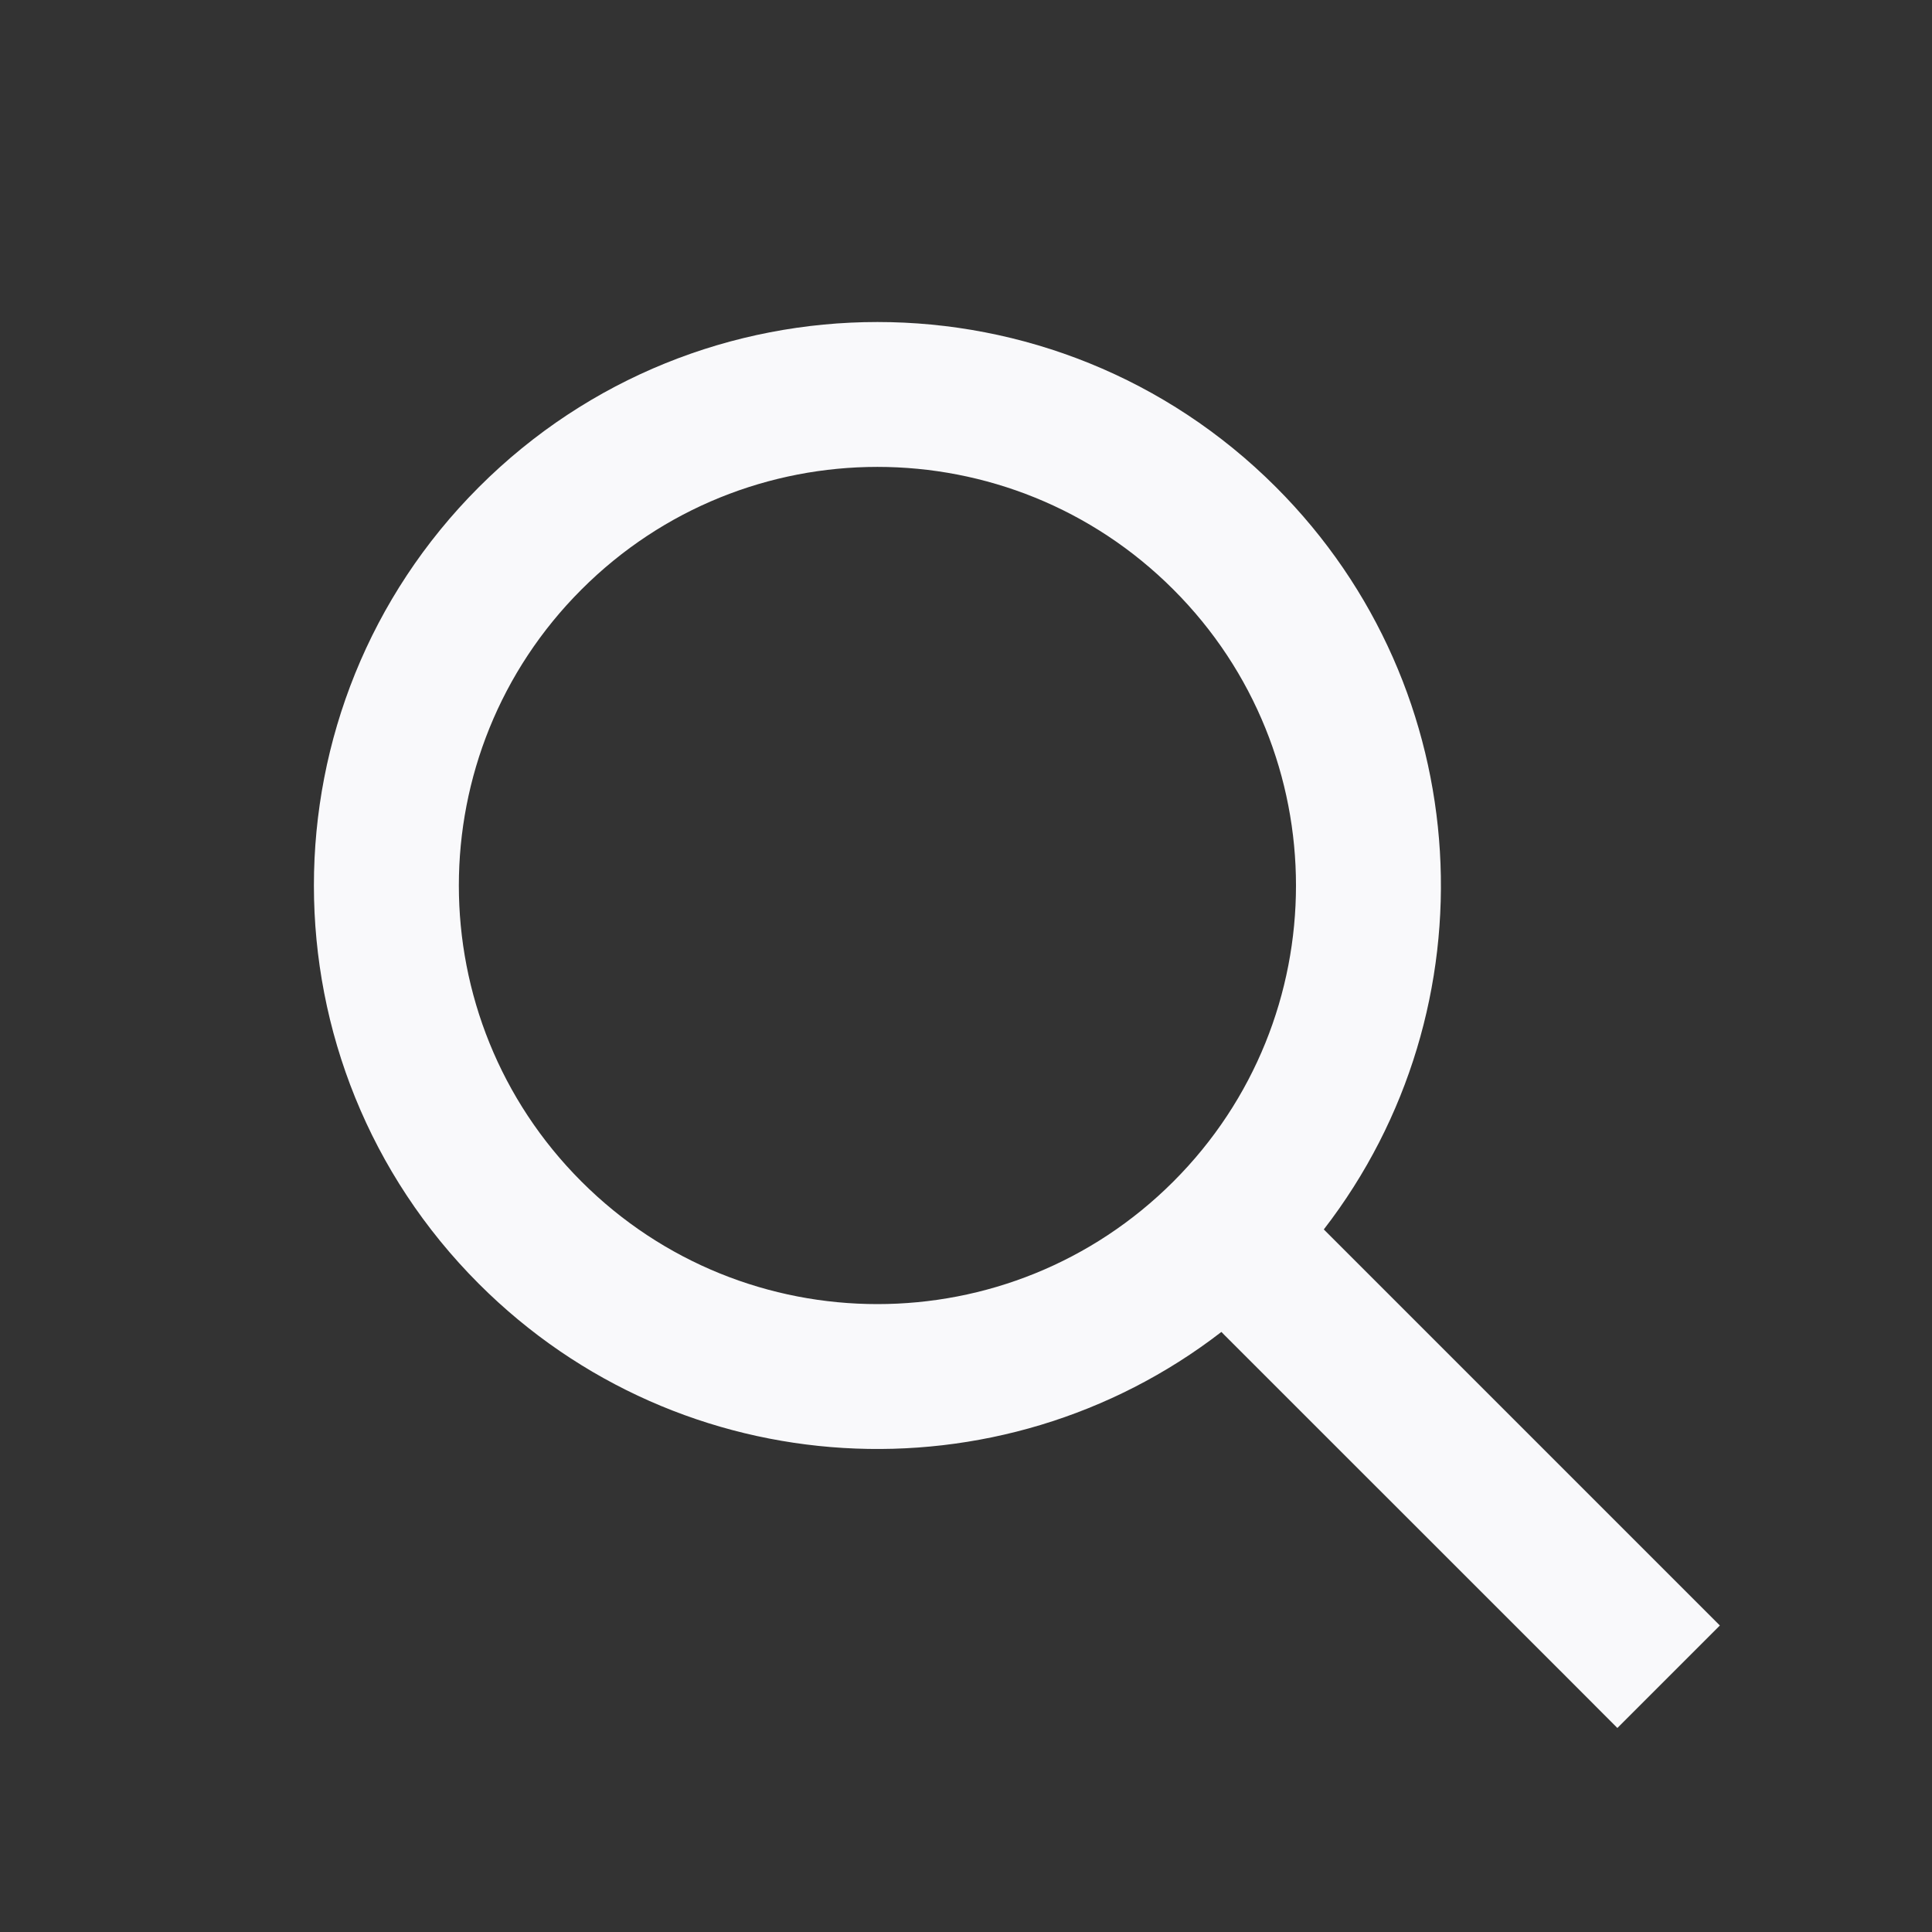 <svg width="20" height="20" viewBox="0 0 20 20" fill="none" xmlns="http://www.w3.org/2000/svg">
<rect x="0" y="0" width="20" height="20" fill="#333333" stroke="none"/>
<path fill-rule="evenodd" clip-rule="evenodd" d="M12.147 6.103C13.839 7.795 13.839 10.539 12.147 12.231C10.455 13.923 7.711 13.923 6.019 12.231C4.327 10.539 4.327 7.795 6.019 6.103C7.711 4.41 10.455 4.41 12.147 6.103ZM13.704 12.727C15.472 10.44 15.306 7.14 13.208 5.042C10.93 2.764 7.236 2.764 4.958 5.042C2.68 7.32 2.68 11.013 4.958 13.291C7.057 15.39 10.356 15.555 12.644 13.788L12.677 13.822L16.213 17.357L16.743 17.888L17.804 16.827L17.274 16.297L13.738 12.761L13.704 12.727Z" fill="#F9F9FB"/>
</svg>
